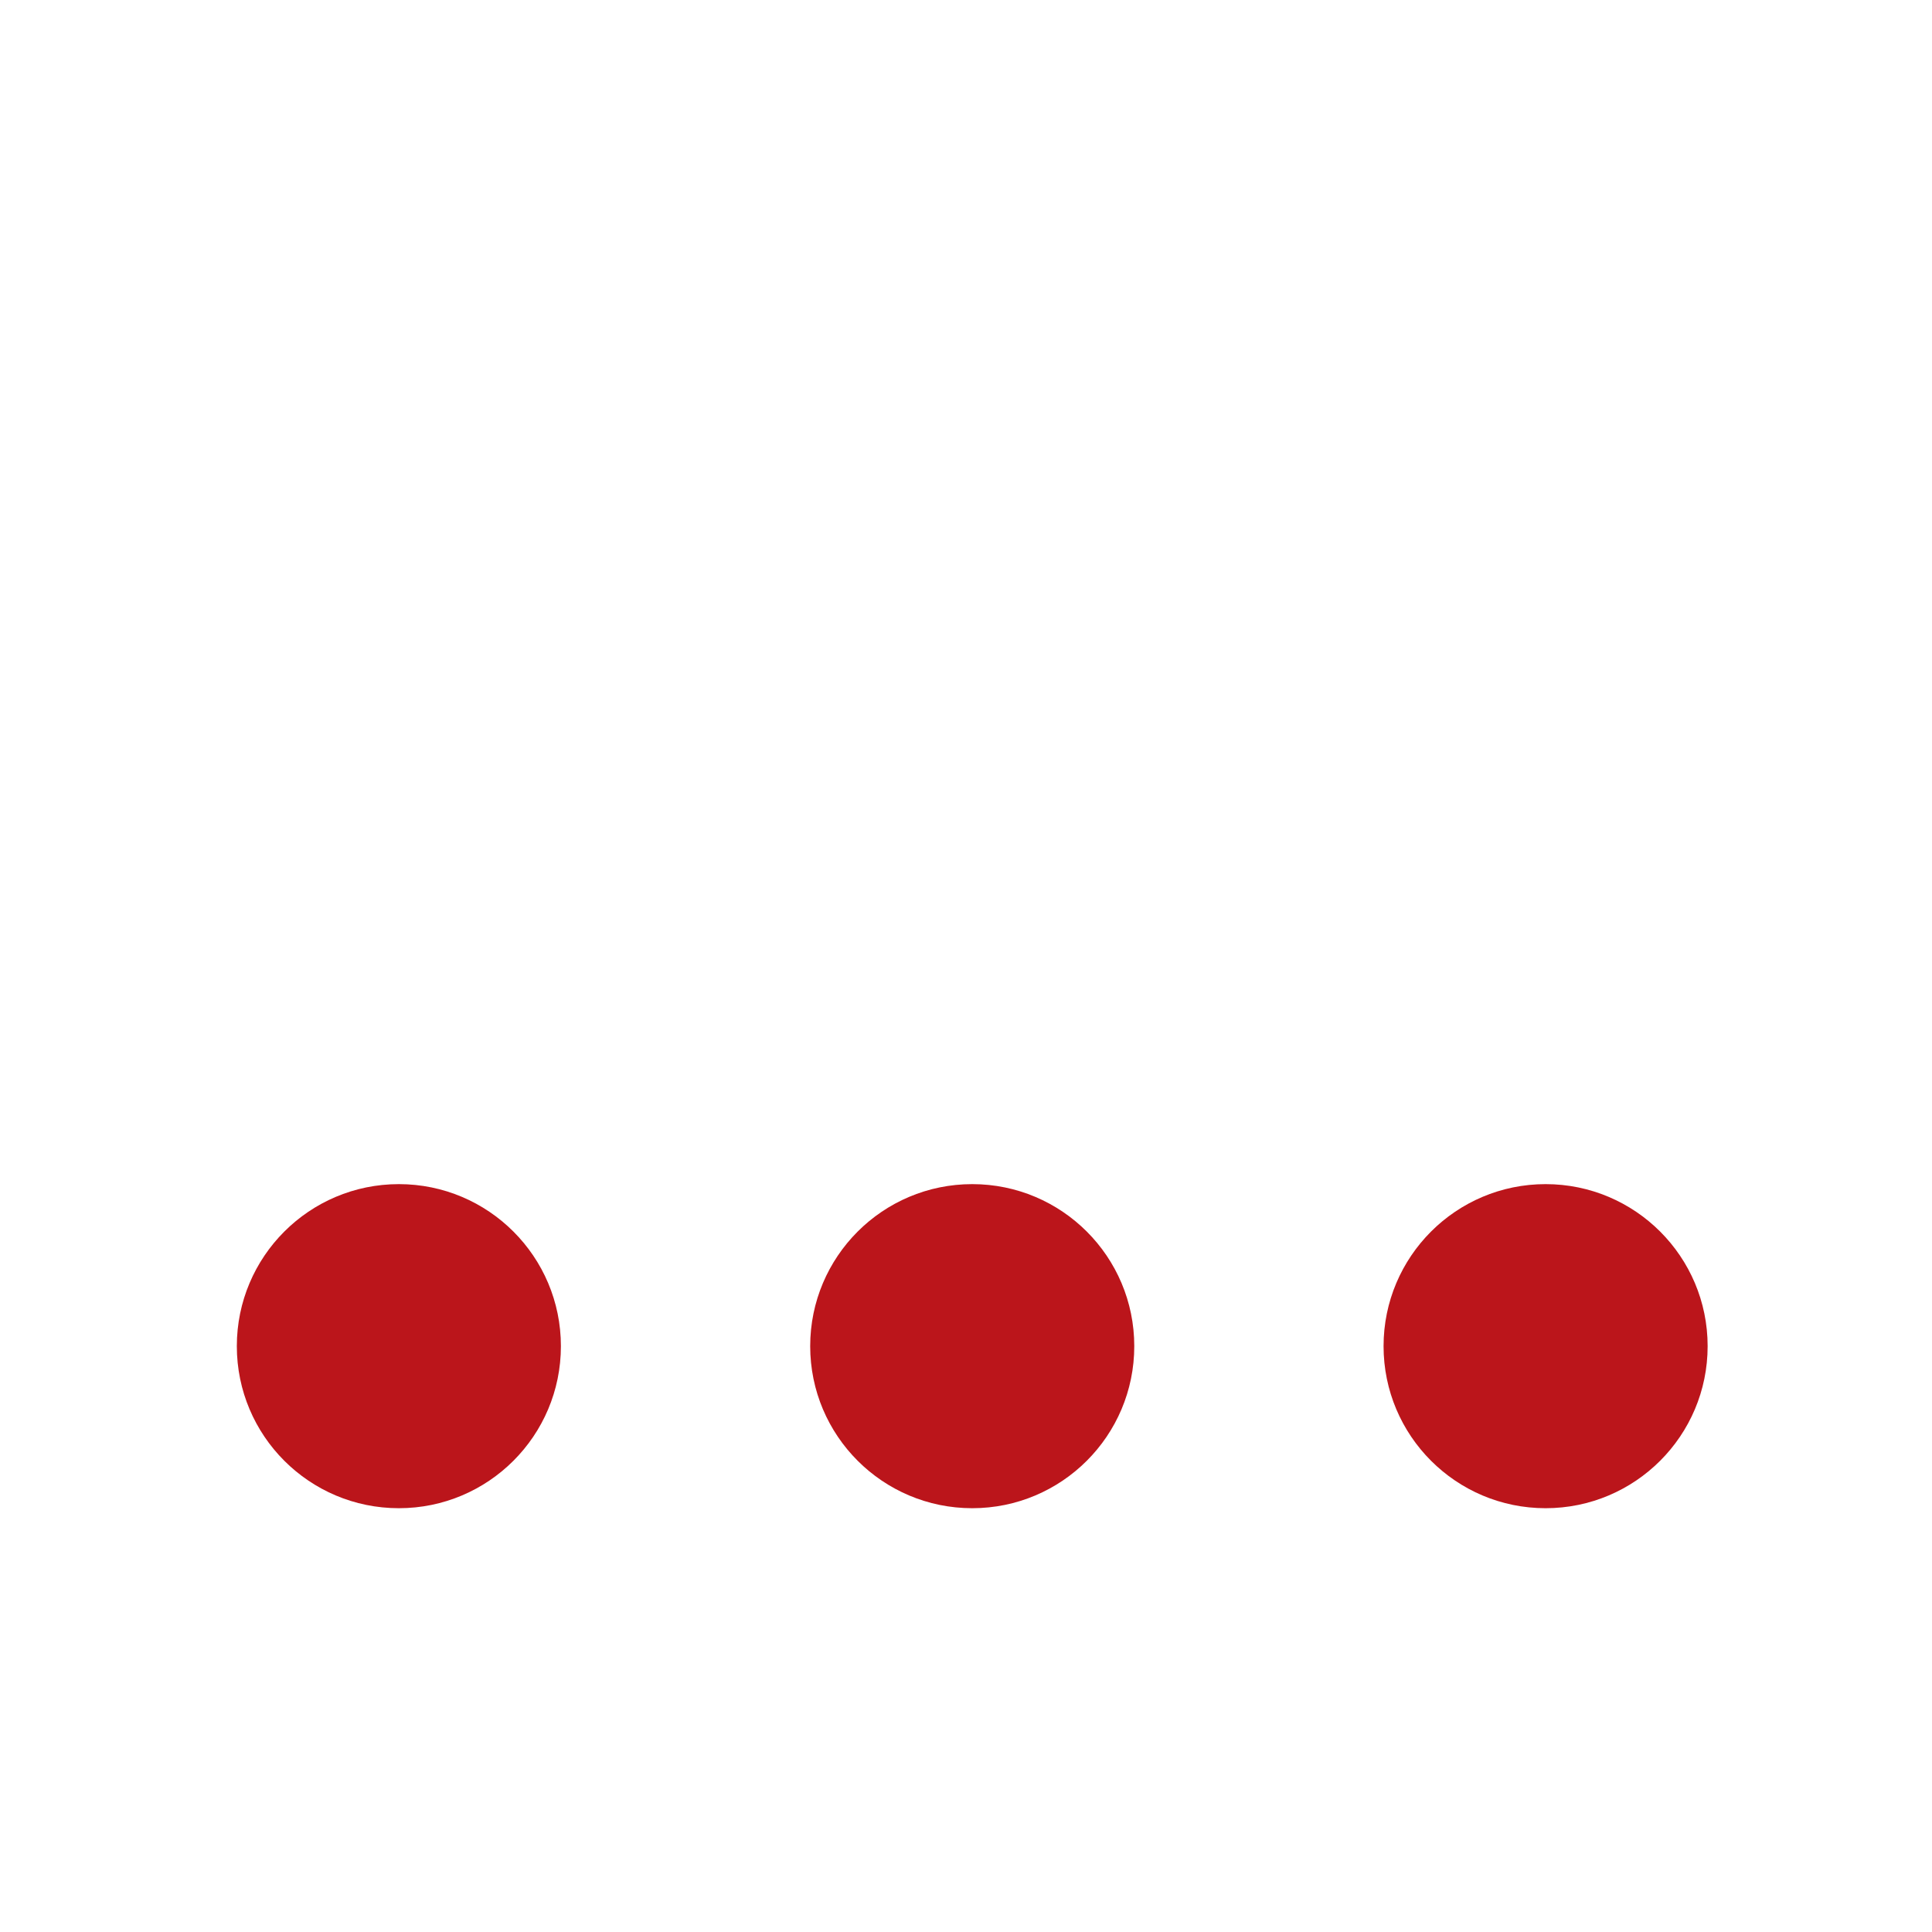 <svg xmlns="http://www.w3.org/2000/svg" version="1" viewBox="0 0 155 155">
  <g fill="#bb151b" transform="translate(2 30)">
    <circle cx="76" cy="78" r="13"/>
    <circle cx="122" cy="78" r="13"/>
    <circle cx="30" cy="78" r="13"/>
  </g>
</svg>